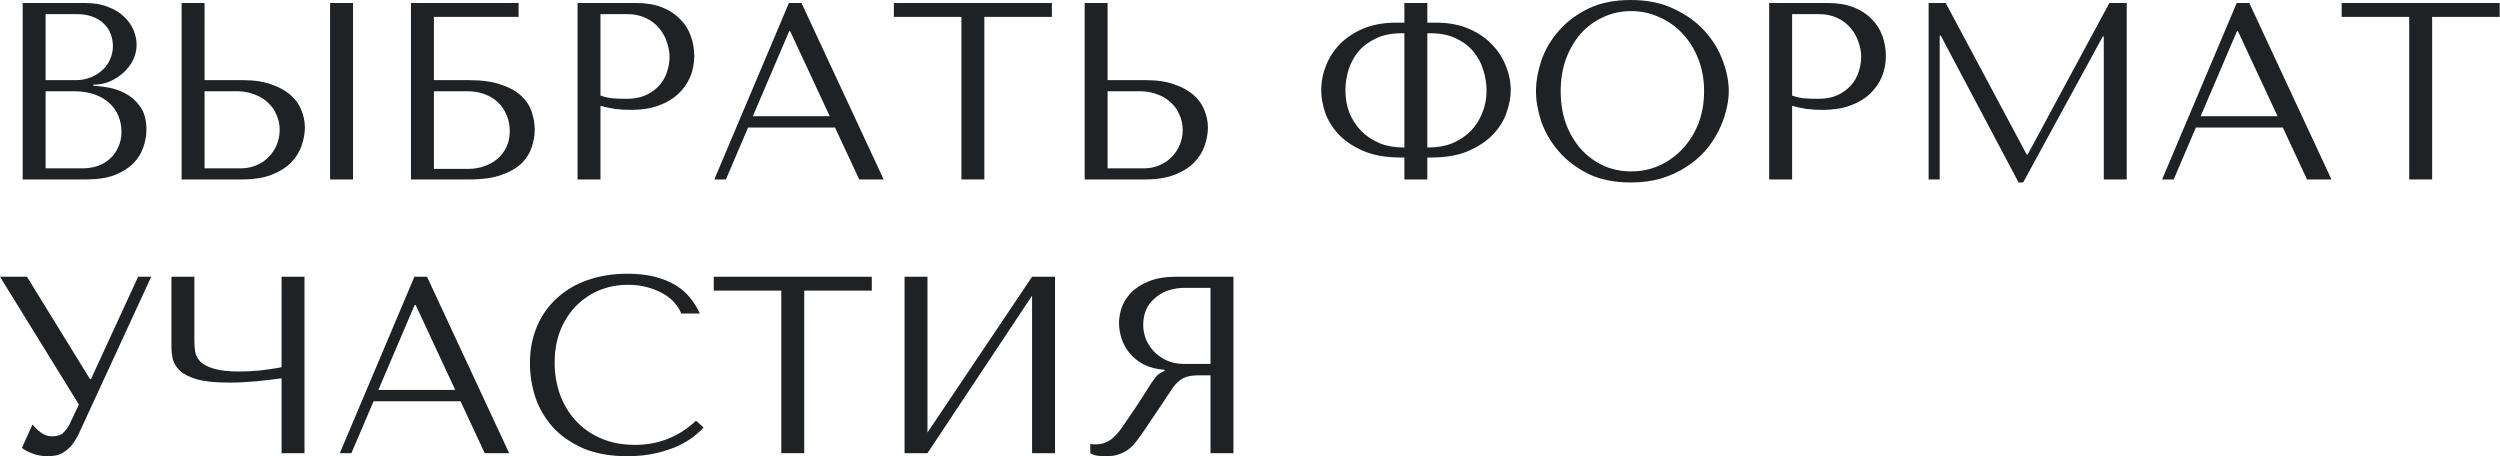 <?xml version="1.0" encoding="UTF-8"?> <svg xmlns="http://www.w3.org/2000/svg" viewBox="0 0 684.914 125" fill="none"> <path d="M337.92 75.819V124.155H331.636V102.819H328.599C327.309 102.819 326.229 102.934 325.354 103.164C324.524 103.394 323.764 103.785 323.074 104.338C322.384 104.89 321.74 105.604 321.142 106.478C320.542 107.353 319.83 108.435 319 109.724L313.546 117.803C312.856 118.862 312.163 119.828 311.473 120.703C310.828 121.577 310.116 122.337 309.334 122.982C308.551 123.58 307.654 124.063 306.641 124.432C305.674 124.8 304.499 124.984 303.119 124.984C302.107 124.984 301.277 124.938 300.632 124.846C299.987 124.754 299.345 124.524 298.7 124.155V121.6C298.93 121.647 299.16 121.693 299.39 121.739C299.62 121.739 299.85 121.739 300.08 121.739C301.047 121.739 301.9 121.6 302.634 121.324C303.372 121.048 304.062 120.657 304.707 120.15C305.352 119.598 305.972 118.954 306.571 118.217C307.169 117.434 307.791 116.56 308.436 115.593C310.368 112.785 311.866 110.552 312.923 108.895C313.983 107.192 314.81 105.88 315.41 104.959C316.055 104.038 316.56 103.371 316.93 102.957C317.343 102.542 317.828 102.197 318.38 101.921L319.07 101.576V101.3C316.86 101.161 314.95 100.678 313.338 99.849C311.773 99.021 310.483 97.985 309.471 96.742C308.459 95.499 307.721 94.164 307.261 92.737C306.801 91.264 306.571 89.837 306.571 88.456C306.571 87.213 306.801 85.855 307.261 84.382C307.769 82.909 308.596 81.551 309.749 80.308C310.943 79.019 312.556 77.96 314.58 77.131C316.608 76.257 319.162 75.819 322.247 75.819H337.92ZM331.636 78.858H324.662C322.914 78.858 321.325 79.111 319.897 79.617C318.517 80.124 317.32 80.837 316.308 81.758C315.295 82.632 314.513 83.691 313.961 84.934C313.453 86.177 313.201 87.535 313.201 89.008C313.201 90.251 313.431 91.517 313.891 92.806C314.398 94.049 315.133 95.2 316.1 96.259C317.068 97.272 318.24 98.1 319.622 98.745C321.05 99.389 322.684 99.711 324.524 99.711H331.636V78.858Z" fill="#1E2224"></path> <path d="M254.098 118.493L282.754 75.819H289.039V124.155H282.754V80.998L254.098 124.155H247.814V75.819H254.098V118.493Z" fill="#1E2224"></path> <path d="M220.332 124.155H214.049V79.617H195.543V75.819H238.838V79.617H220.332V124.155Z" fill="#1E2224"></path> <path d="M190.692 115.248L192.764 117.112C192.165 117.803 191.29 118.608 190.14 119.529C188.989 120.45 187.539 121.324 185.789 122.153C184.086 122.936 182.06 123.603 179.713 124.156C177.411 124.708 174.787 124.984 171.841 124.984C167.191 124.984 163.186 124.271 159.826 122.844C156.465 121.37 153.703 119.46 151.54 117.112C149.376 114.719 147.765 112.002 146.706 108.964C145.693 105.88 145.187 102.727 145.187 99.504C145.187 95.775 145.831 92.415 147.12 89.423C148.409 86.384 150.228 83.806 152.575 81.689C154.923 79.525 157.731 77.868 161 76.717C164.314 75.566 167.974 74.991 171.979 74.991C174.741 74.991 177.204 75.267 179.367 75.819C181.531 76.372 183.418 77.132 185.03 78.098C186.641 79.065 187.976 80.216 189.035 81.551C190.14 82.886 191.037 84.336 191.728 85.901H186.618C186.296 84.934 185.72 83.991 184.892 83.07C184.109 82.103 183.073 81.252 181.784 80.515C180.541 79.778 179.091 79.18 177.434 78.72C175.823 78.259 174.027 78.029 172.048 78.029C169.148 78.029 166.455 78.559 163.969 79.617C161.529 80.676 159.411 82.149 157.616 84.037C155.821 85.924 154.417 88.18 153.404 90.804C152.437 93.382 151.954 96.236 151.954 99.366C151.954 102.312 152.414 105.143 153.335 107.859C154.302 110.575 155.706 112.969 157.547 115.041C159.388 117.112 161.69 118.77 164.452 120.012C167.214 121.256 170.391 121.877 173.981 121.877C180.426 121.877 185.996 119.667 190.692 115.248Z" fill="#1E2224"></path> <path d="M126.169 109.931H102.346L96.269 124.155H93.093L113.532 75.819H116.985L139.495 124.155H132.798L126.169 109.931ZM124.719 106.824L113.877 83.553H113.601L103.658 106.824H124.719Z" fill="#1E2224"></path> <path d="M77.141 100.609V75.819H83.425V124.155H77.141V103.647C75.07 103.923 72.722 104.2 70.098 104.476C67.474 104.706 65.08 104.821 62.917 104.821C59.234 104.821 56.334 104.545 54.216 103.992C52.099 103.394 50.51 102.634 49.452 101.714C48.393 100.747 47.703 99.688 47.38 98.537C47.104 97.387 46.966 96.236 46.966 95.085V75.819H53.25V93.22C53.25 94.279 53.319 95.315 53.457 96.328C53.641 97.341 54.124 98.261 54.907 99.09C55.689 99.872 56.932 100.517 58.636 101.023C60.339 101.529 62.71 101.783 65.748 101.783C66.438 101.783 67.244 101.76 68.165 101.714C69.131 101.668 70.121 101.599 71.134 101.506C72.193 101.369 73.229 101.23 74.241 101.092C75.3 100.954 76.267 100.793 77.141 100.609Z" fill="#1E2224"></path> <path d="M7.389 75.819L24.651 103.854H24.928L37.84 75.819H41.431L21.613 118.77C20.969 120.104 20.301 121.186 19.611 122.015C18.92 122.798 18.207 123.419 17.47 123.879C16.78 124.34 16.043 124.639 15.26 124.777C14.524 124.915 13.81 124.984 13.12 124.984C11.555 124.984 10.128 124.731 8.839 124.225C7.596 123.764 6.652 123.258 6.007 122.705L8.908 116.284C9.506 117.066 10.266 117.803 11.186 118.493C12.107 119.184 13.12 119.529 14.225 119.529C15.698 119.529 16.757 119.184 17.401 118.493C18.092 117.803 18.667 116.997 19.127 116.076L21.613 110.829L0 75.819H7.389Z" fill="#1E2224"></path> <path d="M666.324 49.165H660.042V4.626H641.534V0.829H684.831V4.626H666.324V49.165Z" fill="#1E2224"></path> <path d="M625.416 34.94H601.594L595.518 49.165H592.341L612.78 0.829H616.233L638.745 49.165H632.046L625.416 34.94ZM623.967 31.833L613.125 8.562H612.85L602.907 31.833H623.967Z" fill="#1E2224"></path> <path d="M533.07 0.829L555.235 42.328H555.513L577.885 0.829H582.649V49.165H576.365V10.012H576.088L554.268 49.993H553.025L531.688 9.736H531.413V49.165H528.374V0.829H533.07Z" fill="#1E2224"></path> <path d="M490.978 29.002V49.165H484.694V0.829H500.852C503.522 0.829 505.846 1.22 507.826 2.002C509.806 2.785 511.441 3.844 512.728 5.179C514.063 6.468 515.053 8.01 515.698 9.805C516.343 11.555 516.665 13.396 516.665 15.329C516.665 17.355 516.295 19.265 515.56 21.061C514.823 22.81 513.718 24.375 512.246 25.756C510.818 27.091 509.023 28.15 506.859 28.933C504.697 29.715 502.209 30.106 499.402 30.106C497.745 30.106 496.225 30.014 494.845 29.83C493.463 29.6 492.173 29.324 490.978 29.002ZM490.978 3.867V26.17C491.943 26.539 493.026 26.792 494.223 26.93C495.42 27.022 496.733 27.068 498.16 27.068C500.23 27.068 502.002 26.723 503.477 26.032C504.949 25.342 506.169 24.444 507.136 23.339C508.101 22.235 508.794 21.015 509.206 19.68C509.668 18.299 509.898 16.941 509.898 15.606C509.898 14.225 509.643 12.843 509.138 11.462C508.679 10.035 507.964 8.769 506.996 7.665C506.031 6.514 504.812 5.593 503.337 4.903C501.864 4.212 500.162 3.867 498.227 3.867H490.978Z" fill="#1E2224"></path> <path d="M420.805 24.997C420.805 22.373 421.287 19.588 422.254 16.641C423.267 13.695 424.832 11.002 426.951 8.562C429.069 6.077 431.761 4.028 435.03 2.417C438.297 0.806 442.212 0 446.769 0C451.371 0 455.353 0.829 458.715 2.486C462.119 4.097 464.929 6.146 467.139 8.631C469.348 11.117 470.983 13.833 472.041 16.78C473.101 19.68 473.628 22.419 473.628 24.997C473.628 26.7 473.375 28.495 472.871 30.383C472.408 32.27 471.696 34.157 470.728 36.045C469.808 37.886 468.611 39.659 467.139 41.362C465.666 43.019 463.917 44.492 461.889 45.781C459.91 47.07 457.655 48.106 455.123 48.889C452.638 49.625 449.853 49.993 446.769 49.993C442.212 49.993 438.297 49.188 435.03 47.577C431.761 45.919 429.069 43.848 426.951 41.362C424.832 38.876 423.267 36.183 422.254 33.283C421.287 30.337 420.805 27.575 420.805 24.997ZM427.571 24.997C427.571 28.219 428.056 31.188 429.021 33.904C430.033 36.574 431.393 38.876 433.096 40.809C434.845 42.743 436.893 44.262 439.242 45.367C441.589 46.426 444.144 46.955 446.906 46.955C449.621 46.955 452.178 46.426 454.57 45.367C457.01 44.262 459.127 42.743 460.925 40.809C462.764 38.876 464.214 36.574 465.274 33.904C466.334 31.188 466.861 28.219 466.861 24.997C466.861 21.774 466.334 18.828 465.274 16.158C464.214 13.442 462.764 11.117 460.925 9.184C459.127 7.25 457.01 5.754 454.57 4.696C452.178 3.591 449.621 3.038 446.906 3.038C444.144 3.038 441.589 3.591 439.242 4.696C436.893 5.754 434.845 7.25 433.096 9.184C431.393 11.117 430.033 13.442 429.021 16.158C428.056 18.828 427.571 21.774 427.571 24.997Z" fill="#1E2224"></path> <path d="M384.754 0.829H391.038V6.215H393.456C396.77 6.215 399.692 6.744 402.224 7.803C404.757 8.862 406.874 10.266 408.579 12.015C410.326 13.764 411.638 15.744 412.513 17.953C413.436 20.163 413.895 22.442 413.895 24.789C413.895 26.585 413.526 28.564 412.791 30.728C412.098 32.845 410.903 34.825 409.199 36.666C407.496 38.508 405.239 40.05 402.432 41.293C399.67 42.536 396.195 43.157 392.006 43.157H391.038V49.165H384.754V43.157H383.857C379.667 43.157 376.17 42.536 373.361 41.293C370.553 40.05 368.299 38.508 366.594 36.666C364.937 34.825 363.739 32.845 363.004 30.728C362.312 28.564 361.967 26.585 361.967 24.789C361.967 22.442 362.404 20.163 363.279 17.953C364.154 15.744 365.444 13.764 367.146 12.015C368.896 10.266 371.036 8.862 373.568 7.803C376.148 6.744 379.092 6.215 382.407 6.215H384.754V0.829ZM384.754 40.395V9.115H383.857C381.142 9.115 378.817 9.598 376.883 10.565C374.95 11.485 373.361 12.682 372.118 14.155C370.921 15.629 370.023 17.309 369.426 19.196C368.874 21.084 368.596 22.948 368.596 24.789C368.596 26.999 368.966 29.048 369.701 30.935C370.483 32.822 371.566 34.48 372.948 35.907C374.328 37.288 375.985 38.393 377.92 39.221C379.852 40.004 381.992 40.395 384.342 40.395H384.754ZM391.038 40.395H391.521C393.87 40.395 396.01 40.004 397.945 39.221C399.877 38.393 401.535 37.288 402.914 35.907C404.297 34.48 405.357 32.822 406.091 30.935C406.874 29.048 407.266 26.999 407.266 24.789C407.266 22.948 406.966 21.084 406.369 19.196C405.816 17.309 404.919 15.629 403.674 14.155C402.477 12.682 400.912 11.485 398.98 10.565C397.045 9.598 394.72 9.115 392.006 9.115H391.038V40.395Z" fill="#1E2224"></path> <path d="M297.16 49.165V0.829H303.442V21.958H314.008C317.045 21.958 319.625 22.35 321.742 23.132C323.904 23.869 325.654 24.835 326.989 26.032C328.371 27.229 329.361 28.61 329.959 30.175C330.603 31.741 330.926 33.306 330.926 34.871C330.926 36.528 330.626 38.208 330.029 39.912C329.476 41.569 328.531 43.088 327.196 44.469C325.862 45.85 324.089 46.978 321.88 47.853C319.67 48.727 316.908 49.165 313.593 49.165H297.16ZM303.442 46.126H313.248C314.86 46.126 316.31 45.85 317.598 45.298C318.932 44.745 320.062 43.986 320.982 43.019C321.95 42.052 322.684 40.948 323.192 39.705C323.744 38.416 324.019 37.058 324.019 35.631C324.019 34.111 323.722 32.707 323.122 31.418C322.569 30.083 321.765 28.956 320.705 28.035C319.692 27.068 318.45 26.332 316.978 25.825C315.55 25.273 313.986 24.997 312.281 24.997H303.442V46.126Z" fill="#1E2224"></path> <path d="M269.676 49.165H263.394V4.626H244.888V0.829H288.184V4.626H269.676V49.165Z" fill="#1E2224"></path> <path d="M228.769 34.94H204.947L198.87 49.165H195.694L216.133 0.829H219.586L242.097 49.165H235.398L228.769 34.94ZM227.319 31.833L216.478 8.562H216.202L206.259 31.833H227.319Z" fill="#1E2224"></path> <path d="M164.512 29.002V49.165H158.228V0.829H174.386C177.056 0.829 179.381 1.22 181.36 2.002C183.34 2.785 184.974 3.844 186.263 5.179C187.598 6.468 188.588 8.01 189.232 9.805C189.877 11.555 190.199 13.396 190.199 15.329C190.199 17.355 189.831 19.265 189.094 21.061C188.357 22.81 187.253 24.375 185.779 25.756C184.352 27.091 182.557 28.15 180.394 28.933C178.23 29.715 175.744 30.106 172.936 30.106C171.279 30.106 169.76 30.014 168.379 29.83C166.998 29.6 165.708 29.324 164.512 29.002ZM164.512 3.867V26.17C165.478 26.539 166.56 26.792 167.757 26.93C168.954 27.022 170.266 27.068 171.693 27.068C173.765 27.068 175.537 26.723 177.01 26.032C178.483 25.342 179.703 24.444 180.67 23.339C181.636 22.235 182.327 21.015 182.741 19.68C183.201 18.299 183.432 16.941 183.432 15.606C183.432 14.225 183.178 12.843 182.672 11.462C182.212 10.035 181.498 8.769 180.532 7.665C179.565 6.514 178.345 5.593 176.872 4.903C175.399 4.212 173.695 3.867 171.762 3.867H164.512Z" fill="#1E2224"></path> <path d="M118.876 4.626V21.958H128.474C132.064 21.958 135.011 22.373 137.312 23.201C139.66 23.984 141.501 25.02 142.837 26.308C144.218 27.598 145.161 29.048 145.668 30.659C146.22 32.27 146.496 33.881 146.496 35.492C146.496 37.104 146.22 38.715 145.668 40.326C145.161 41.937 144.241 43.41 142.906 44.745C141.57 46.034 139.729 47.093 137.381 47.922C135.08 48.75 132.11 49.165 128.474 49.165H112.592V0.829H142.077V4.626H118.876ZM118.876 46.264H128.405C129.832 46.264 131.213 46.034 132.548 45.574C133.929 45.114 135.126 44.469 136.138 43.641C137.197 42.766 138.049 41.684 138.693 40.395C139.338 39.106 139.66 37.633 139.66 35.976C139.66 34.411 139.384 32.961 138.832 31.626C138.279 30.244 137.496 29.071 136.484 28.104C135.517 27.137 134.297 26.378 132.824 25.825C131.397 25.273 129.786 24.997 127.99 24.997H118.876V46.264Z" fill="#1E2224"></path> <path d="M49.76 49.165V0.829H56.044V21.958H66.609C69.647 21.958 72.225 22.35 74.343 23.132C76.506 23.869 78.256 24.835 79.59 26.032C80.972 27.229 81.961 28.61 82.56 30.175C83.204 31.741 83.526 33.306 83.526 34.871C83.526 36.528 83.227 38.208 82.629 39.912C82.076 41.569 81.133 43.088 79.798 44.469C78.463 45.85 76.69 46.978 74.481 47.853C72.271 48.727 69.509 49.165 66.195 49.165H49.76ZM56.044 46.126H65.849C67.461 46.126 68.911 45.85 70.2 45.298C71.535 44.745 72.662 43.986 73.583 43.019C74.55 42.052 75.286 40.948 75.793 39.705C76.345 38.416 76.621 37.058 76.621 35.631C76.621 34.111 76.322 32.707 75.724 31.418C75.171 30.083 74.366 28.956 73.307 28.035C72.294 27.068 71.051 26.332 69.578 25.825C68.151 25.273 66.586 24.997 64.883 24.997H56.044V46.126ZM90.432 0.829H96.715V49.165H90.432V0.829Z" fill="#1E2224"></path> <path d="M6.215 49.165V0.829H23.478C25.871 0.829 27.943 1.197 29.692 1.933C31.488 2.624 32.938 3.522 34.042 4.626C35.193 5.731 36.045 6.951 36.597 8.286C37.15 9.621 37.426 10.933 37.426 12.222C37.426 13.695 37.104 15.099 36.459 16.434C35.815 17.723 34.94 18.874 33.835 19.887C32.777 20.853 31.534 21.659 30.106 22.304C28.679 22.902 27.16 23.201 25.549 23.201V23.477C26.562 23.523 27.897 23.685 29.554 23.961C31.211 24.237 32.823 24.789 34.388 25.618C35.953 26.447 37.288 27.644 38.393 29.209C39.544 30.774 40.119 32.868 40.119 35.492C40.119 37.15 39.82 38.807 39.221 40.464C38.669 42.075 37.748 43.526 36.459 44.814C35.17 46.103 33.467 47.162 31.35 47.991C29.232 48.773 26.631 49.165 23.547 49.165H6.215ZM12.498 46.126H22.511C23.984 46.126 25.365 45.919 26.654 45.505C27.989 45.045 29.14 44.377 30.106 43.502C31.073 42.628 31.833 41.569 32.385 40.326C32.984 39.083 33.283 37.656 33.283 36.045C33.283 34.572 33.007 33.168 32.454 31.833C31.948 30.498 31.142 29.324 30.037 28.311C28.979 27.298 27.621 26.493 25.963 25.894C24.306 25.296 22.35 24.997 20.094 24.997H12.498V46.126ZM12.498 21.958H20.785C22.166 21.958 23.455 21.728 24.651 21.268C25.894 20.807 26.976 20.163 27.897 19.334C28.864 18.506 29.6 17.516 30.106 16.365C30.659 15.214 30.935 13.971 30.935 12.636C30.935 11.578 30.751 10.519 30.383 9.46C30.014 8.401 29.416 7.457 28.587 6.629C27.805 5.8 26.769 5.133 25.48 4.626C24.237 4.12 22.718 3.867 20.923 3.867H12.498V21.958Z" fill="#1E2224"></path> </svg> 